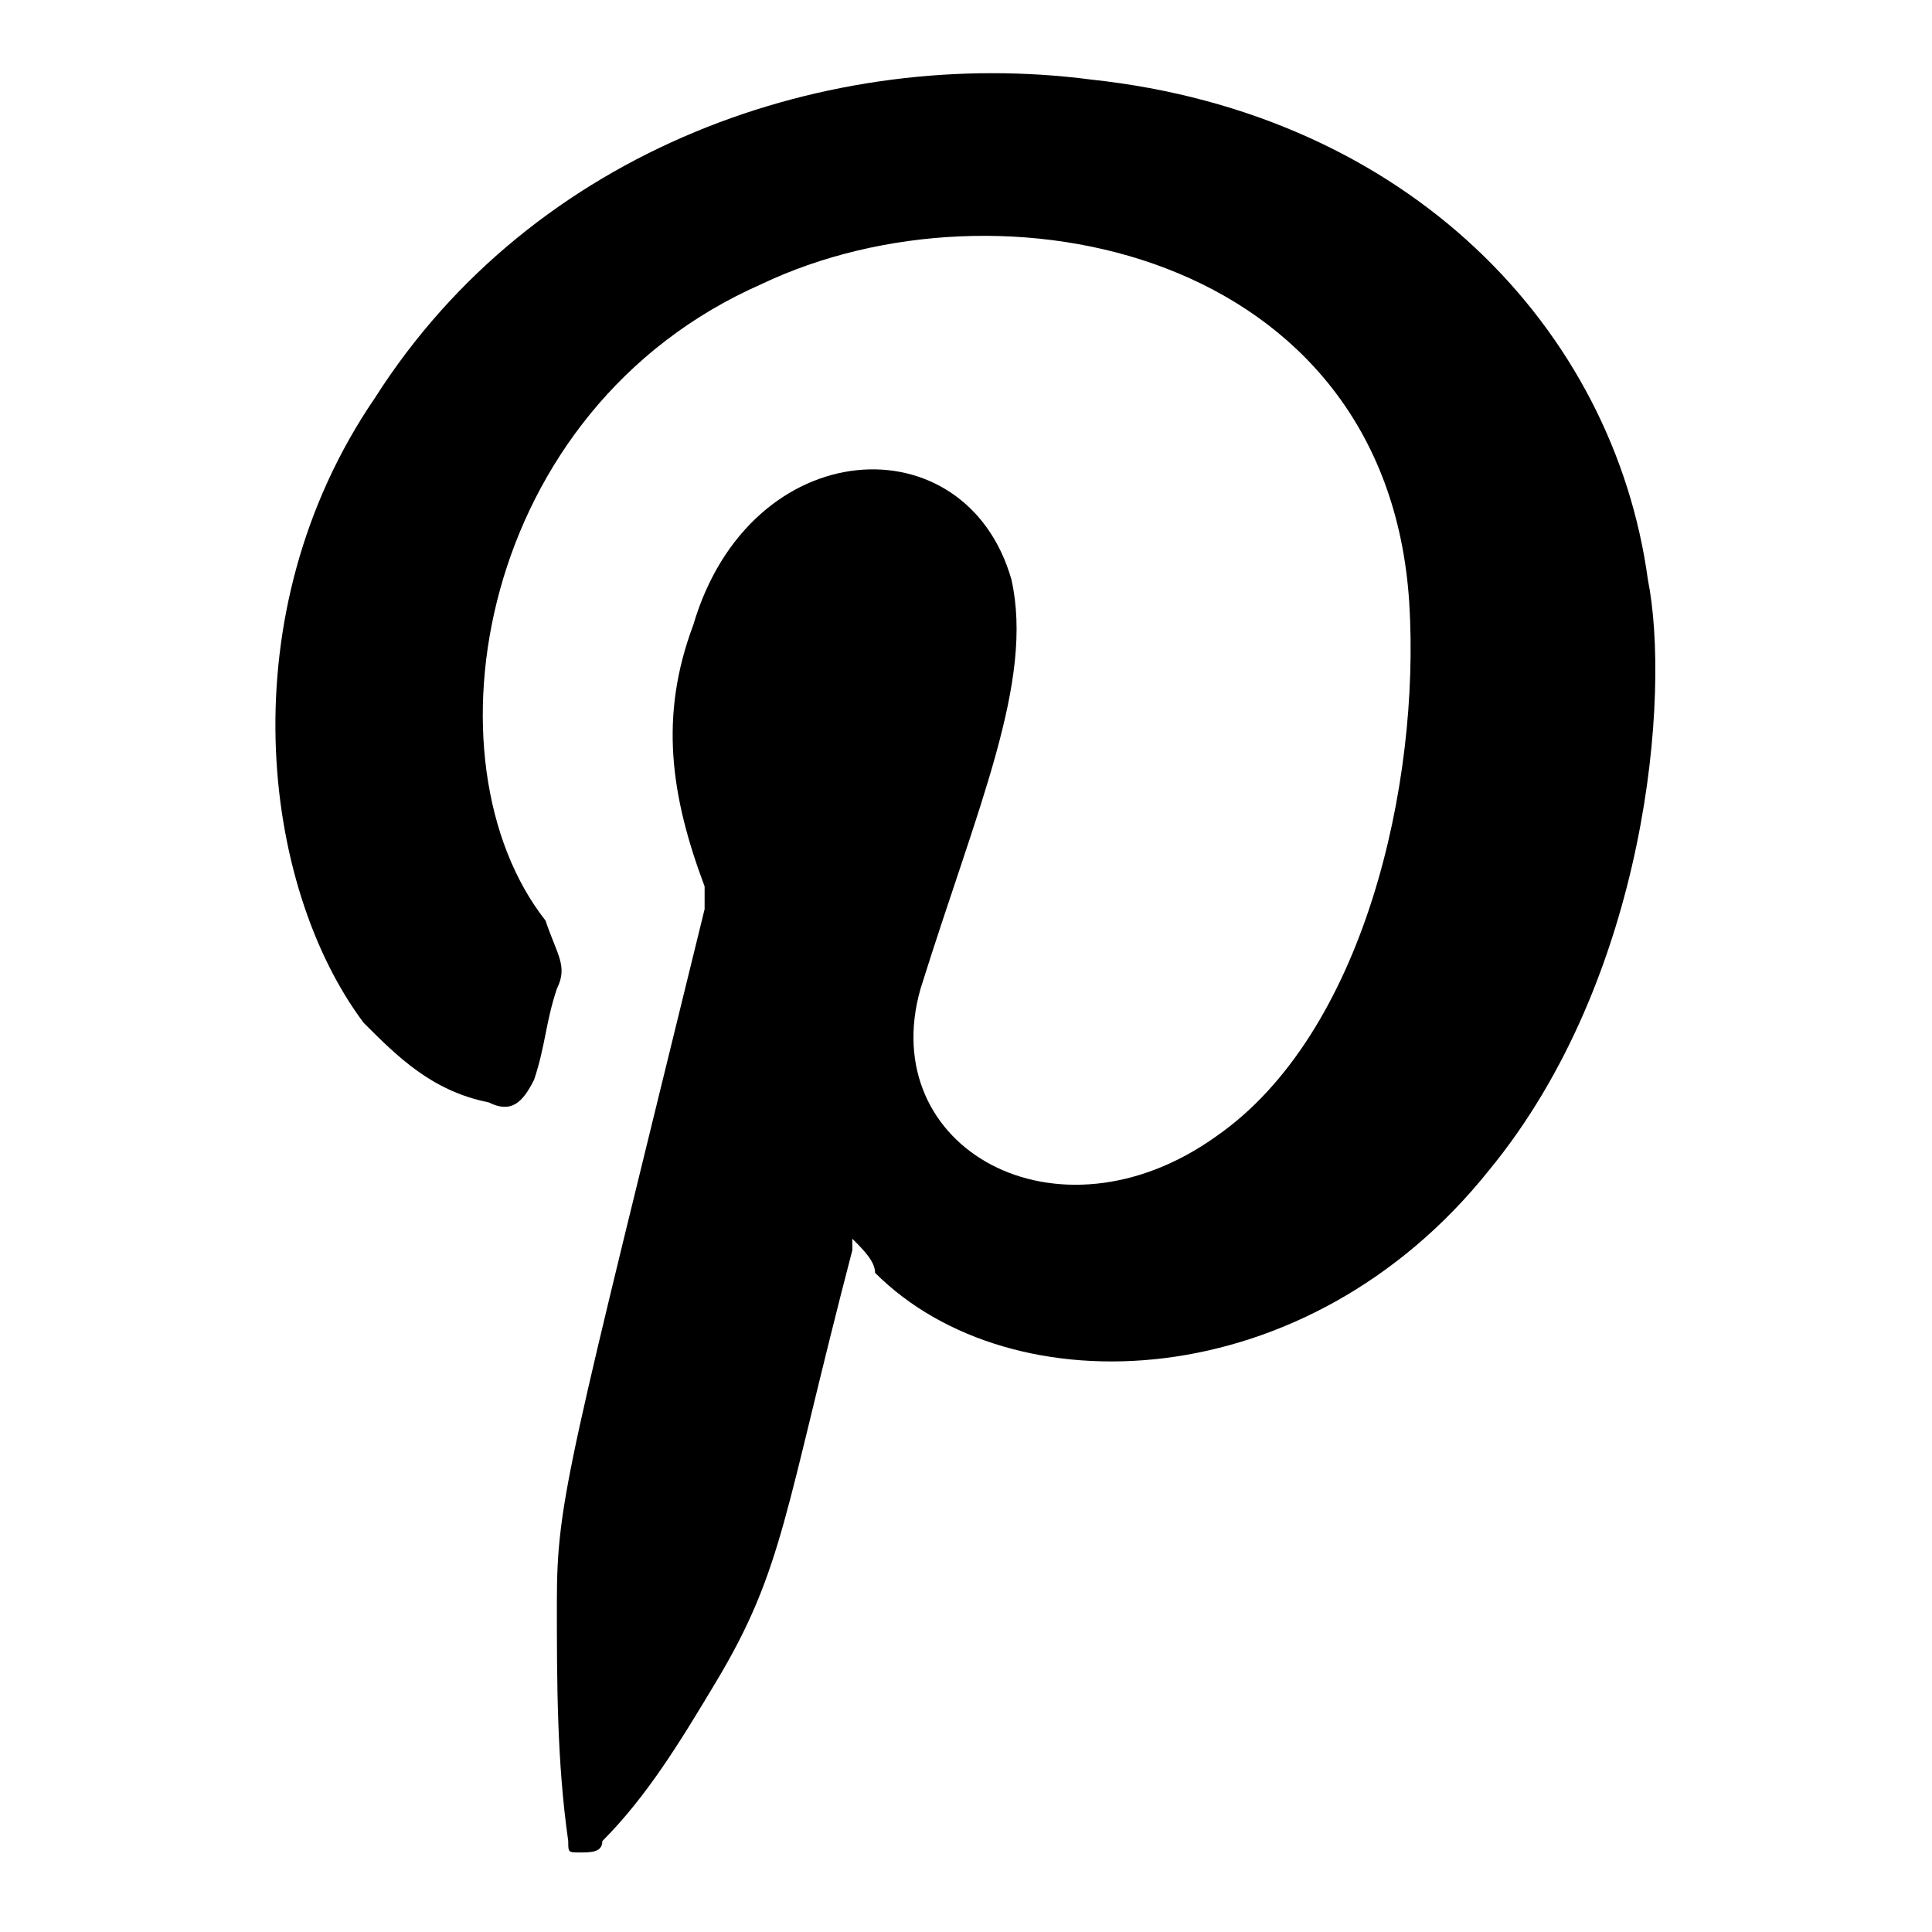 <?xml version="1.0" encoding="utf-8"?>
<!-- Generator: Adobe Illustrator 24.3.0, SVG Export Plug-In . SVG Version: 6.00 Build 0)  -->
<svg version="1.1" id="Layer_1" xmlns="http://www.w3.org/2000/svg" xmlns:xlink="http://www.w3.org/1999/xlink" x="0px" y="0px"
	 viewBox="0 0 17 17" style="enable-background:new 0 0 17 17;" xml:space="preserve">
<style type="text/css">
	.st0{fill-rule:evenodd;clip-rule:evenodd;}
</style>
<path class="st0" d="M7.5,10.9c0,0,0,0.1,0,0.1c-0.6,2.3-0.6,2.8-1.2,3.8c-0.3,0.5-0.6,1-1,1.4c0,0.1-0.1,0.1-0.2,0.1
	C5,16.3,5,16.3,5,16.2c-0.1-0.7-0.1-1.4-0.1-2.1c0-0.9,0.1-1.2,1.3-6.1c0-0.1,0-0.1,0-0.2C5.9,7,5.8,6.3,6.1,5.5
	c0.5-1.7,2.4-1.8,2.8-0.4c0.2,0.9-0.3,2-0.8,3.6C7.7,10.1,9.3,11,10.7,10c1.3-0.9,1.8-3.1,1.7-4.7c-0.2-3.1-3.6-3.8-5.7-2.8
	c-2.5,1.1-3,4.2-1.9,5.6C4.9,8.4,5,8.5,4.9,8.7C4.8,9,4.8,9.2,4.7,9.5C4.6,9.7,4.5,9.8,4.3,9.7C3.8,9.6,3.5,9.3,3.2,9
	C2.3,7.8,2,5.4,3.3,3.5c1.4-2.2,4-3.1,6.3-2.8c2.8,0.3,4.6,2.2,4.9,4.4c0.2,1,0,3.5-1.4,5.2c-1.6,2-4.2,2.1-5.4,0.9
	C7.7,11.1,7.6,11,7.5,10.9z"/>
</svg>
